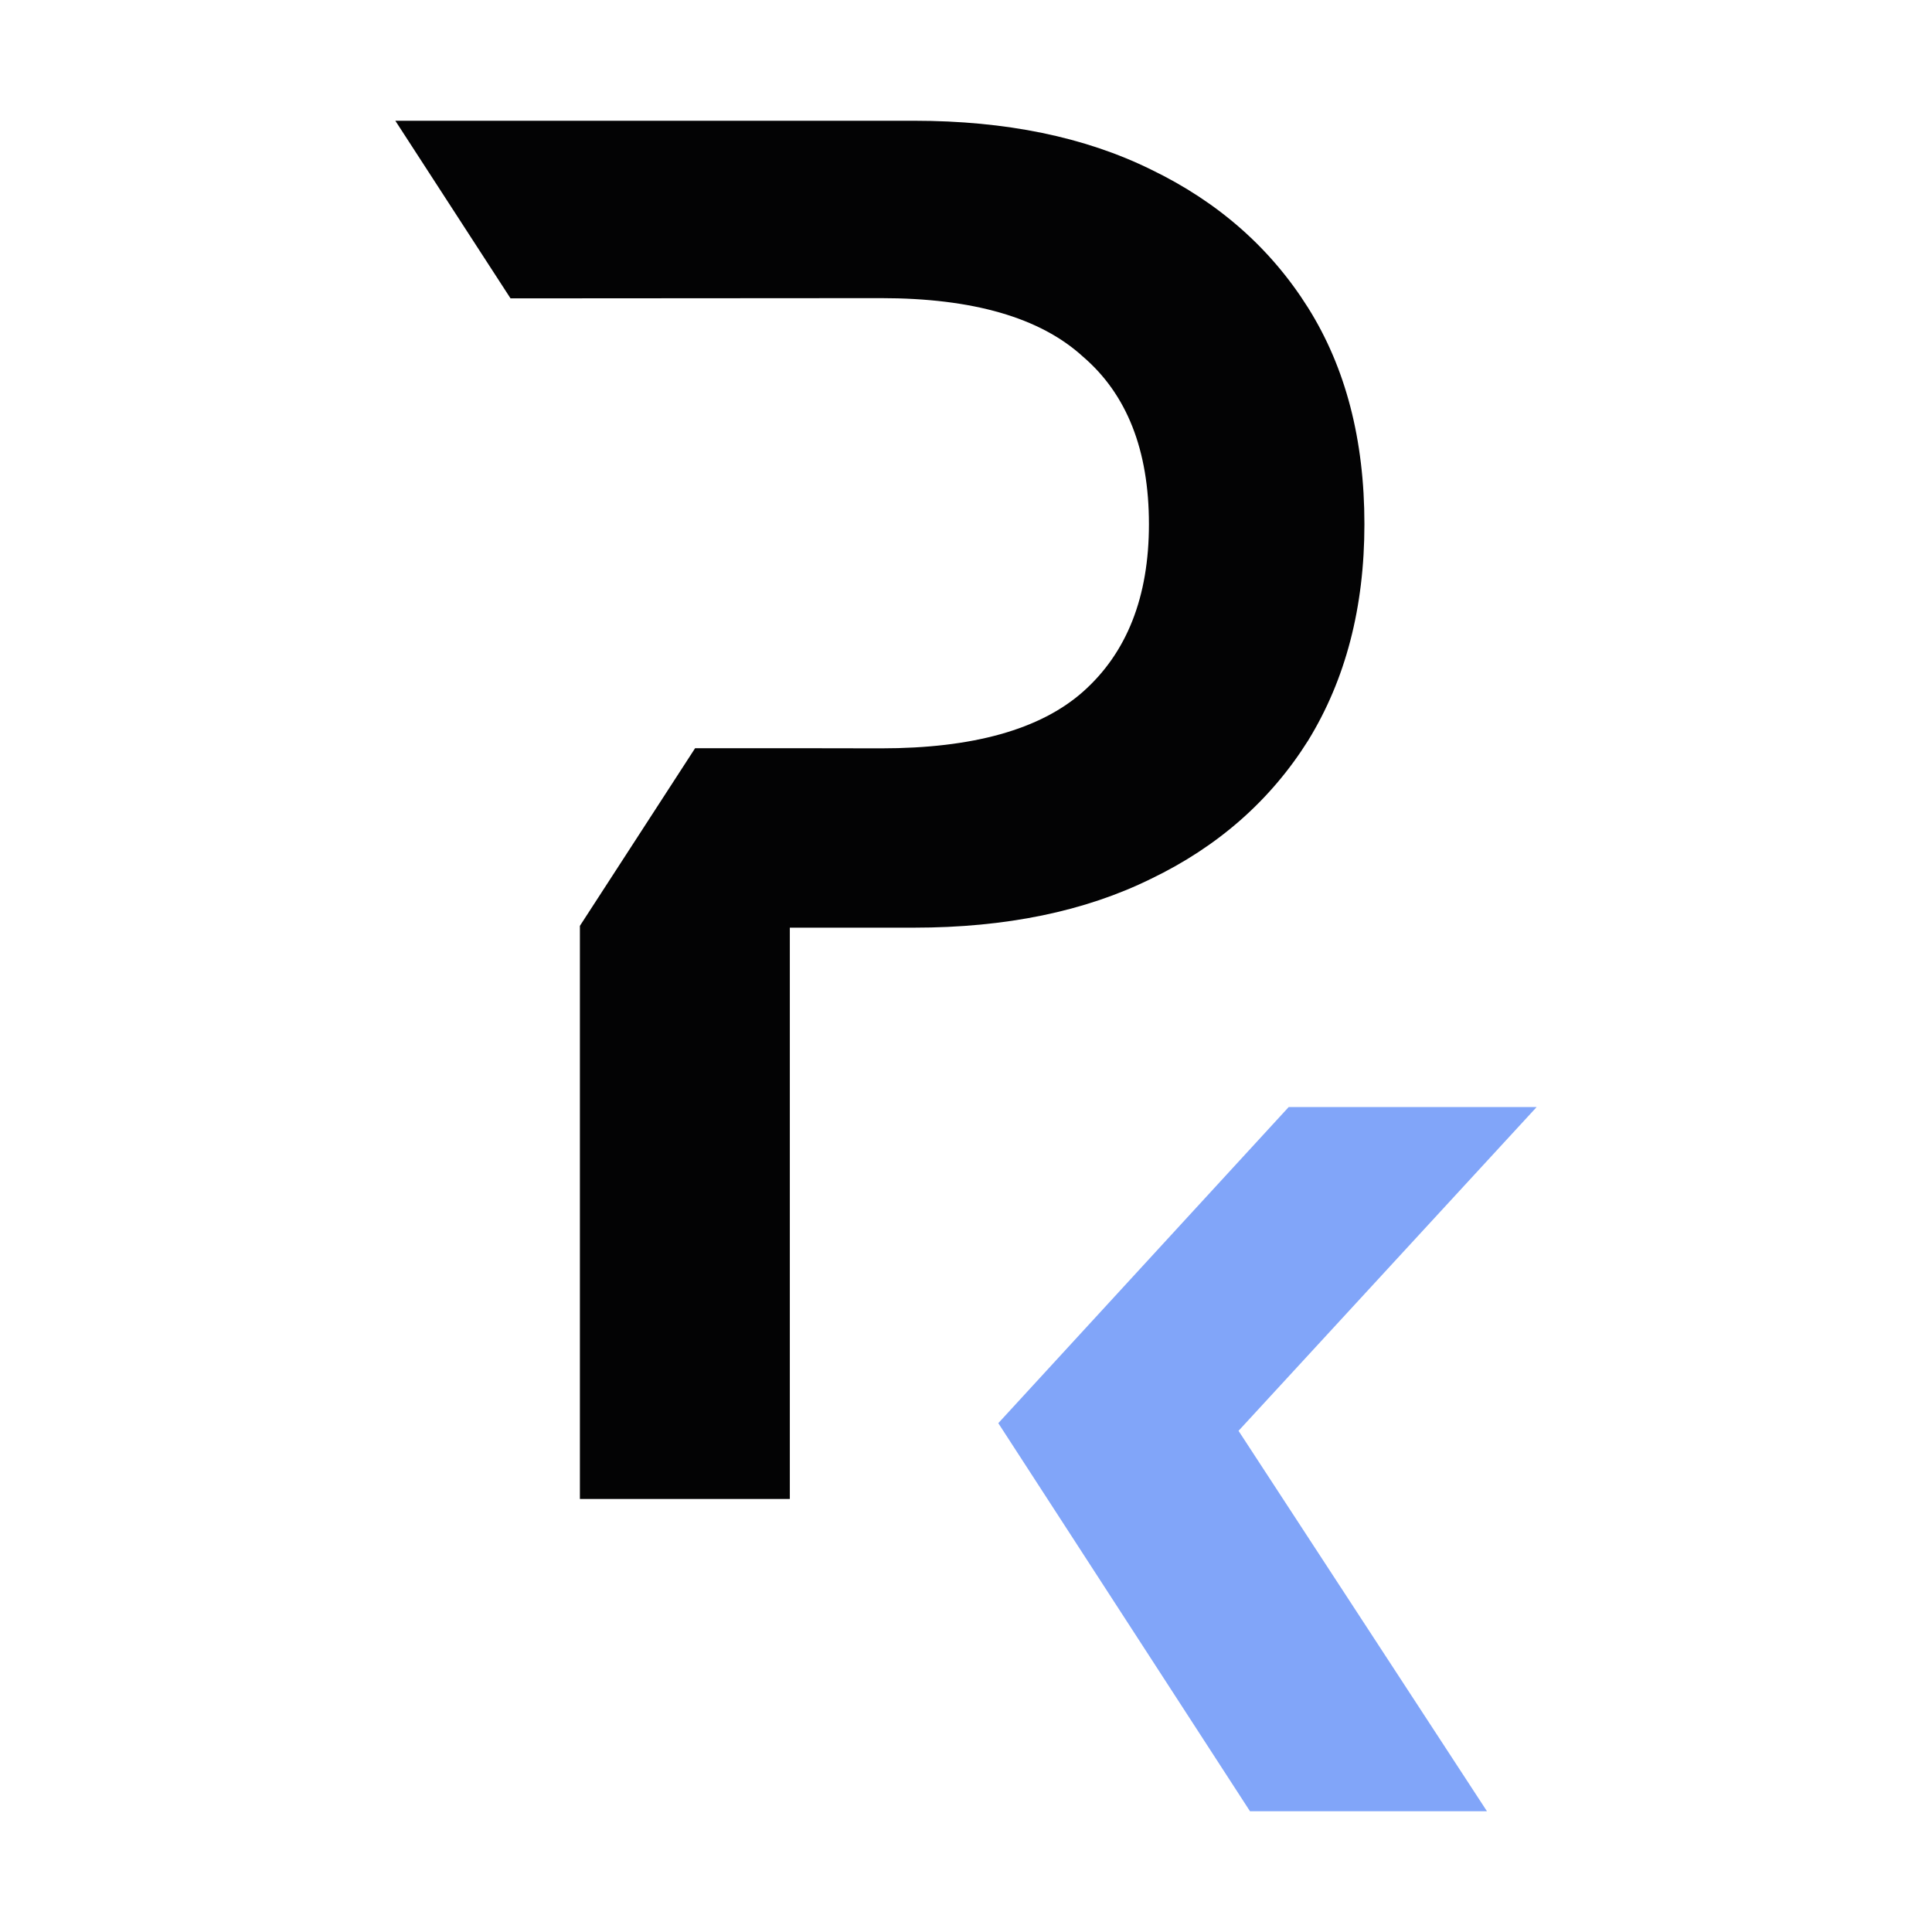 <svg width="32" height="32" viewBox="0 0 32 32" fill="none" xmlns="http://www.w3.org/2000/svg">
<path fill-rule="evenodd" clip-rule="evenodd" d="M21.345 18.336L16.535 23.572L20.704 30H24.629L20.514 23.699L25.452 18.336H21.345Z" fill="#81A5F9"/>
<path fill-rule="evenodd" clip-rule="evenodd" d="M8.456 4.942L14.592 4.938C16.114 4.938 17.229 5.26 17.936 5.906C18.665 6.53 19.03 7.456 19.03 8.682C19.03 9.887 18.665 10.813 17.936 11.459C17.229 12.083 16.114 12.395 14.592 12.395L13.381 12.393H11.513L9.605 15.335V24.828H13.082L13.082 15.365H15.139C16.661 15.365 17.969 15.095 19.062 14.557C20.177 14.02 21.045 13.255 21.667 12.265C22.288 11.254 22.599 10.06 22.599 8.682C22.599 7.283 22.288 6.089 21.667 5.099C21.045 4.109 20.177 3.345 19.062 2.807C17.969 2.269 16.661 2 15.139 2H6.548L8.456 4.942Z" fill="#030304"/>
</svg>
